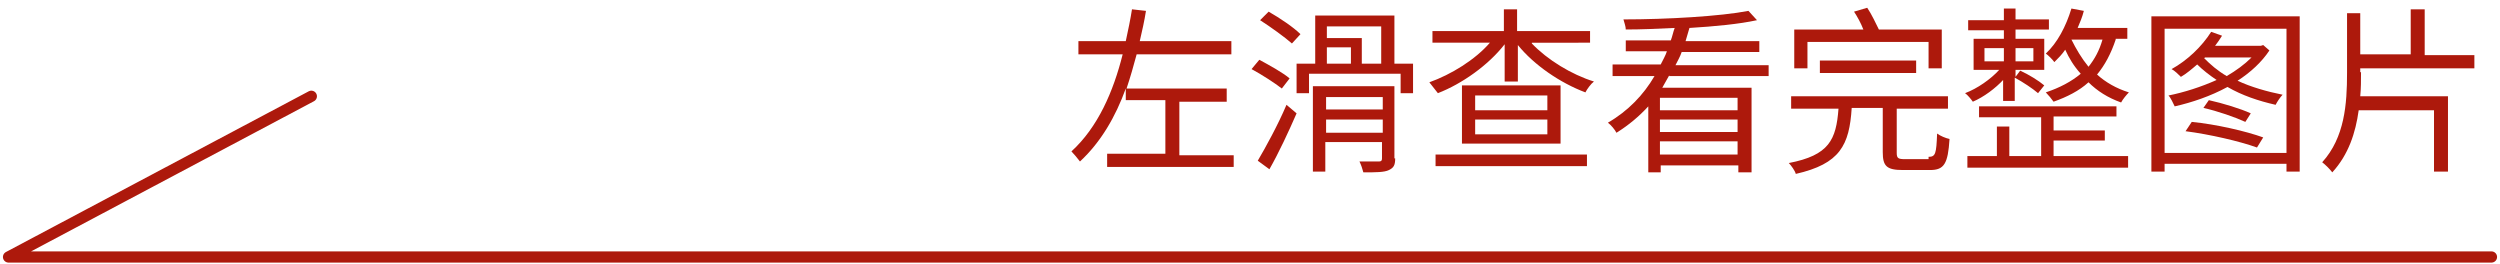 <?xml version="1.0" encoding="utf-8"?>
<!-- Generator: Adobe Illustrator 22.0.0, SVG Export Plug-In . SVG Version: 6.00 Build 0)  -->
<svg version="1.1" id="图层_1" xmlns="http://www.w3.org/2000/svg" xmlns:xlink="http://www.w3.org/1999/xlink" x="0px" y="0px"
	 viewBox="0 0 322 34" style="enable-background:new 0 0 322 34;" xml:space="preserve">
<style type="text/css">
	.st0{fill:#AD190C;}
	.st1{fill:none;stroke:#AD190C;stroke-width:1.444;stroke-linecap:round;stroke-linejoin:round;stroke-miterlimit:10;}
</style>
<g>
	<g id="XMLID_41_">
		<g>
			<g>
				<path class="st0" d="M158.9,19.8v1.7h-16.3v-1.7h7.5v-6.9h-5.1v-1.5c-1.3,3.6-3.2,6.9-5.9,9.4c-0.3-0.4-0.8-1-1.1-1.3
					c3.4-3.1,5.4-7.7,6.6-12.5h-5.7V5.3h6.1c0.3-1.4,0.6-2.8,0.8-4.1l1.8,0.2c-0.2,1.3-0.5,2.6-0.8,3.9h11.8v1.7h-12.2
					c-0.4,1.5-0.8,2.9-1.3,4.4h12.9v1.7h-6.1v6.9H158.9z"/>
				<path class="st0" d="M165.1,11.4c-0.9-0.7-2.6-1.8-3.9-2.5l1-1.2c1.3,0.7,3.1,1.7,3.9,2.4L165.1,11.4z M162,20.7
					c1-1.7,2.6-4.6,3.7-7.2l1.3,1.1c-1,2.3-2.3,5.1-3.5,7.2L162,20.7z M166.4,5.6c-0.9-0.8-2.7-2.1-4.1-3l1.1-1.1
					c1.4,0.8,3.2,2,4.1,2.9L166.4,5.6z M182,8.2V12h-1.6V9.5h-11.8V12h-1.6V8.2h2.4V2h10.2v6.2H182z M179.7,20.4
					c0,0.9-0.2,1.2-0.8,1.5c-0.6,0.3-1.7,0.3-3.3,0.3c-0.1-0.4-0.3-1-0.5-1.4c1.1,0,2.2,0,2.5,0c0.3,0,0.4-0.1,0.4-0.4v-2.1h-7.3
					v3.8h-1.6v-11h10.5V20.4z M170.8,12.5v1.6h7.3v-1.6H170.8z M178.1,17.1v-1.7h-7.3v1.7H178.1z M170.9,3.4v1.5h4.5v3.3h2.5V3.4
					H170.9z M170.9,8.2h3.1V6.1h-3.1V8.2z"/>
				<path class="st0" d="M197.3,5.6c2,2.1,5.1,4,8,4.9c-0.4,0.3-0.9,1-1.1,1.4c-3.2-1.2-6.6-3.5-8.7-6.1v4.7h-1.7V5.7
					c-2.1,2.7-5.5,5.1-8.6,6.3c-0.3-0.4-0.8-1-1.1-1.4c2.8-1,5.9-2.9,7.8-5.1h-7.4V4h9.2V1.2h1.7V4h9.4v1.5H197.3z M184.9,19.9h19.5
					v1.5h-19.5V19.9z M201,11v7.5h-12.7V11H201z M199.2,12.3H190v1.9h9.3V12.3z M199.2,15.4H190v1.9h9.3V15.4z"/>
				<path class="st0" d="M215,9.7c-0.3,0.5-0.6,1.1-0.9,1.6h11.5v10.9h-1.7v-0.9h-10v0.9h-1.6v-8.5c-1.2,1.3-2.5,2.4-4.1,3.4
					c-0.2-0.4-0.7-1-1.1-1.3c2.6-1.5,4.6-3.6,6-6h-5.4V8.3h6.2c0.3-0.6,0.6-1.1,0.8-1.7h-5.3V5.2h5.8c0.2-0.5,0.3-1.1,0.5-1.6
					c-2.1,0.1-4.3,0.2-6.3,0.2c0-0.4-0.2-0.9-0.3-1.3c5.6,0,12.5-0.4,16.1-1.1l1.1,1.2c-2.3,0.5-5.4,0.8-8.7,1
					c-0.2,0.6-0.3,1.1-0.5,1.7h9.5v1.4h-10c-0.2,0.6-0.5,1.1-0.8,1.7h12v1.4H215z M223.8,12.6h-10v1.6h10V12.6z M223.8,15.4h-10V17
					h10V15.4z M223.8,19.9v-1.7h-10v1.7H223.8z"/>
				<path class="st0" d="M248.4,20.2c0.9,0,1-0.4,1.1-3c0.4,0.3,1.1,0.6,1.6,0.7c-0.2,3.2-0.7,4-2.5,4h-3.5c-2.1,0-2.6-0.5-2.6-2.3
					v-5.7h-4c-0.3,4.8-1.5,7.2-7.2,8.5c-0.1-0.4-0.6-1.1-0.9-1.4c5.2-1,6.1-3,6.4-7h-6.1v-1.6h20.2v1.6h-6.6v5.7
					c0,0.7,0.2,0.8,1.1,0.8H248.4z M232.8,8.8h-1.7v-5h8.9c-0.3-0.8-0.8-1.7-1.2-2.3l1.7-0.5c0.6,0.9,1.1,2,1.5,2.8h8.1v5h-1.7V5.4
					h-15.6V8.8z M234.4,9.4V7.8h12.4v1.6H234.4z"/>
				<path class="st0" d="M258.1,10.2c-1.1,1.2-2.6,2.3-4,2.9c-0.2-0.3-0.7-0.9-1-1.1c1.6-0.6,3.3-1.8,4.4-3h-3.3v-4h3.9V3.9h-4.6
					V2.6h4.6V1.1h1.5v1.4h4.3v1.3h-4.3v1.2h3.7v4h-3.7v0.9l0.6-0.8c1.1,0.5,2.4,1.3,3.1,1.9l-0.8,1c-0.7-0.6-1.9-1.4-3-2V13h-1.5
					V10.2z M264.5,20.1h9.6v1.5h-20.7v-1.5h3.8v-3.8h1.6v3.8h4.1v-5h-8v-1.4h17.7V15h-8.1v1.8h6.6v1.3h-6.6V20.1z M255.6,7.9h2.5
					V6.2h-2.5V7.9z M259.6,6.2v1.7h2.3V6.2H259.6z M272.5,5.1c-0.6,1.8-1.4,3.3-2.4,4.5c1.1,1,2.5,1.8,4.1,2.3
					c-0.3,0.3-0.8,0.9-1,1.3c-1.7-0.6-3.1-1.5-4.2-2.6c-1.2,1.1-2.8,1.9-4.5,2.5c-0.2-0.3-0.7-0.9-1-1.2c1.8-0.6,3.3-1.4,4.5-2.4
					c-0.9-1-1.5-2-2-3.1c-0.4,0.6-0.9,1.1-1.4,1.6c-0.2-0.3-0.8-0.9-1.1-1.1c1.5-1.4,2.6-3.5,3.3-5.8l1.6,0.3
					c-0.2,0.8-0.5,1.5-0.8,2.2h6.4v1.4H272.5z M269,8.6c0.8-1,1.4-2.1,1.8-3.5l-4,0C267.4,6.3,268.1,7.5,269,8.6z"/>
				<path class="st0" d="M296.2,2.1v20h-1.7v-1h-15.7v1h-1.7v-20H296.2z M294.5,19.7v-16h-15.7v16H294.5z M292.3,6.5
					c-1,1.5-2.4,2.8-4.1,3.9c1.7,0.8,3.8,1.4,5.8,1.8c-0.3,0.3-0.7,0.9-0.9,1.3c-2.2-0.5-4.3-1.2-6.2-2.3c-2.2,1.2-4.6,2-6.8,2.5
					c-0.2-0.4-0.5-1.1-0.8-1.4c2-0.4,4.2-1.1,6.2-2c-0.9-0.6-1.8-1.3-2.5-2c-0.7,0.6-1.4,1.2-2.1,1.6c-0.3-0.3-0.8-0.8-1.2-1
					c2-1.1,3.9-2.9,5.1-4.8l1.4,0.5c-0.3,0.5-0.6,0.9-0.9,1.3h5.9l0.3-0.1L292.3,6.5z M282.3,15.7c3.1,0.3,7,1.2,9.2,2l-0.8,1.3
					c-2.2-0.8-6.1-1.7-9.2-2.1L282.3,15.7z M284.5,12.9c1.8,0.4,4.1,1.1,5.4,1.7l-0.7,1.1c-1.3-0.6-3.6-1.4-5.4-1.8L284.5,12.9z
					 M283.9,7.5c0.8,0.8,1.7,1.6,2.9,2.3c1.2-0.7,2.3-1.5,3.2-2.4H284L283.9,7.5z"/>
				<path class="st0" d="M304.1,9.3c0,1,0,2.1-0.1,3.1h11.3v9.7h-1.8v-7.9h-9.7c-0.4,2.9-1.3,5.7-3.4,8c-0.3-0.4-0.9-1-1.3-1.3
					c2.9-3.2,3.2-7.5,3.2-11.5V1.7h1.7v5.3h6.5V1.2h1.8v5.9h6.4v1.7h-14.7V9.3z"/>
			</g>
		</g>
	</g>
	<polyline class="st1" points="40.1,12.4 1.1,33.1 320.9,33.1 	"/>
</g>
</svg>
